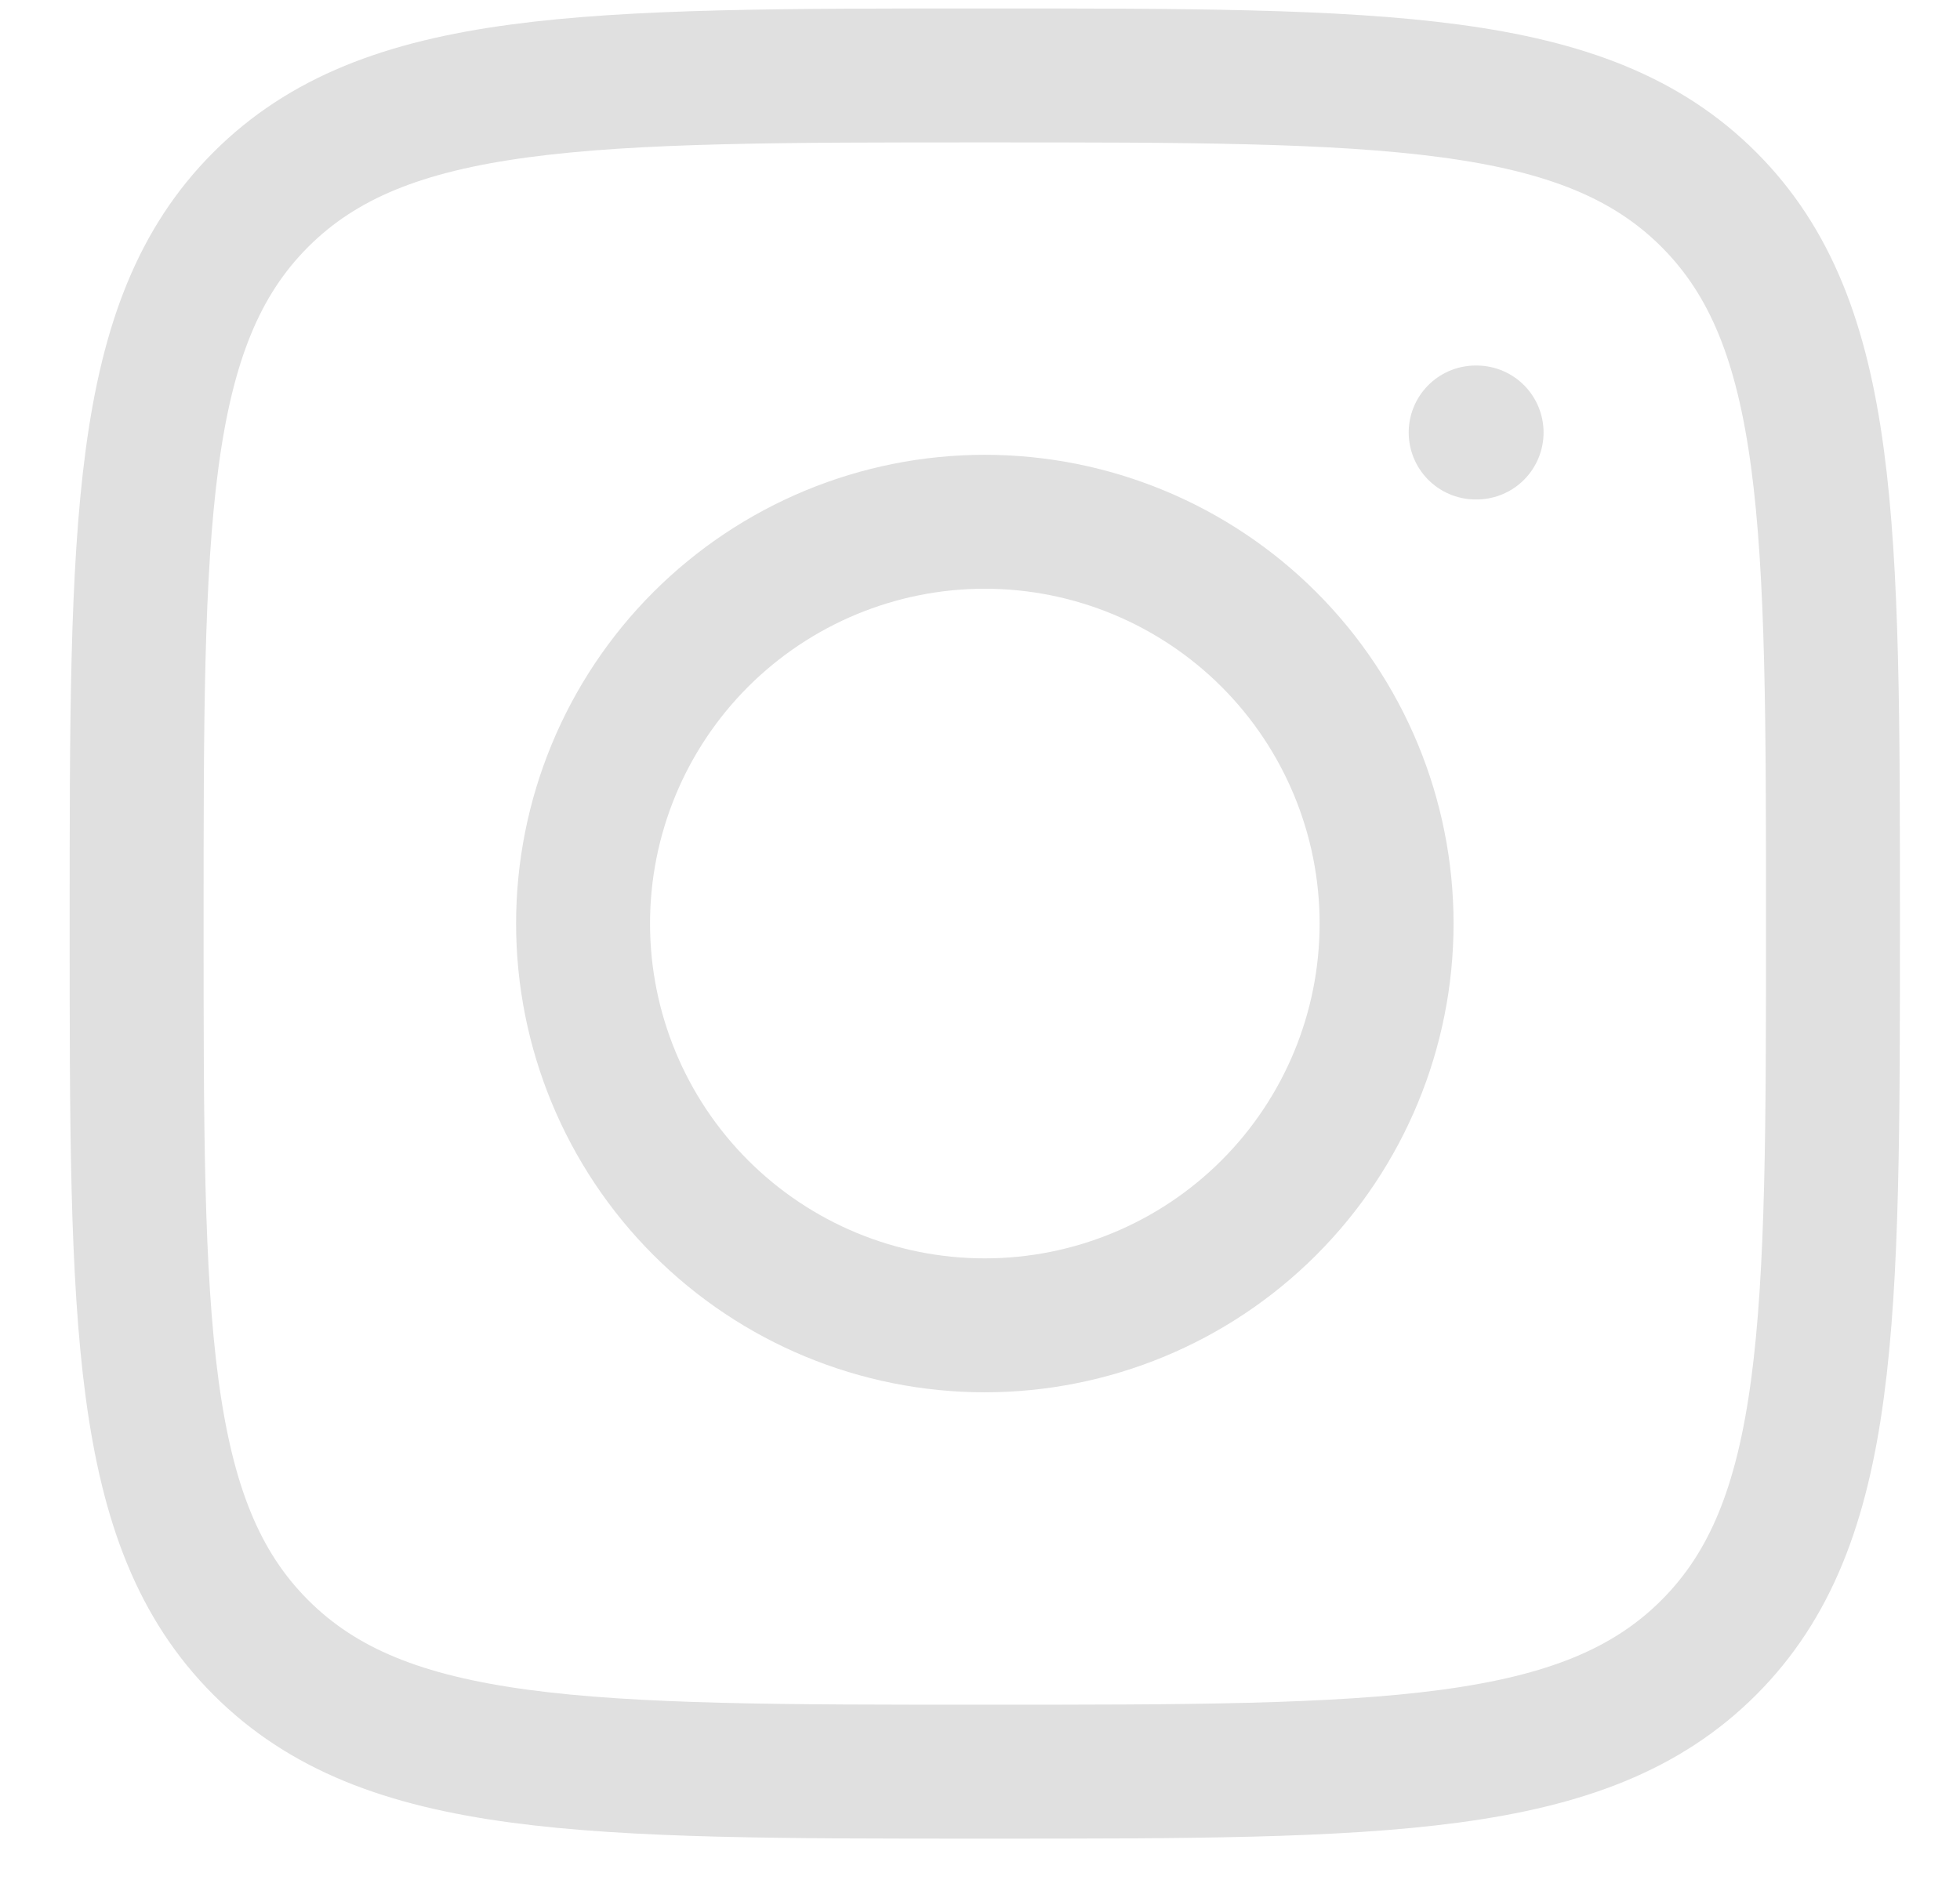 <svg width="27" height="26" viewBox="0 0 27 26" fill="none" xmlns="http://www.w3.org/2000/svg">
<path d="M1.882 12.723C1.882 7.215 1.882 4.46 3.593 2.749C5.304 1.039 8.057 1.039 13.566 1.039C19.074 1.039 21.829 1.039 23.54 2.749C25.25 4.46 25.25 7.214 25.25 12.723C25.25 18.23 25.25 20.985 23.54 22.696C21.829 24.407 19.075 24.407 13.566 24.407C8.059 24.407 5.304 24.407 3.593 22.696C1.882 20.985 1.882 18.232 1.882 12.723Z" stroke="#E0E0E0" stroke-width="1.845" stroke-linecap="round" stroke-linejoin="round"/>
<path d="M20.341 5.958H20.328M19.101 12.723C19.101 14.191 18.518 15.599 17.48 16.637C16.442 17.675 15.034 18.258 13.566 18.258C12.098 18.258 10.691 17.675 9.653 16.637C8.615 15.599 8.032 14.191 8.032 12.723C8.032 11.255 8.615 9.847 9.653 8.809C10.691 7.772 12.098 7.188 13.566 7.188C15.034 7.188 16.442 7.772 17.48 8.809C18.518 9.847 19.101 11.255 19.101 12.723Z" stroke="#E0E0E0" stroke-width="1.845" stroke-linecap="round" stroke-linejoin="round"/>
</svg>

